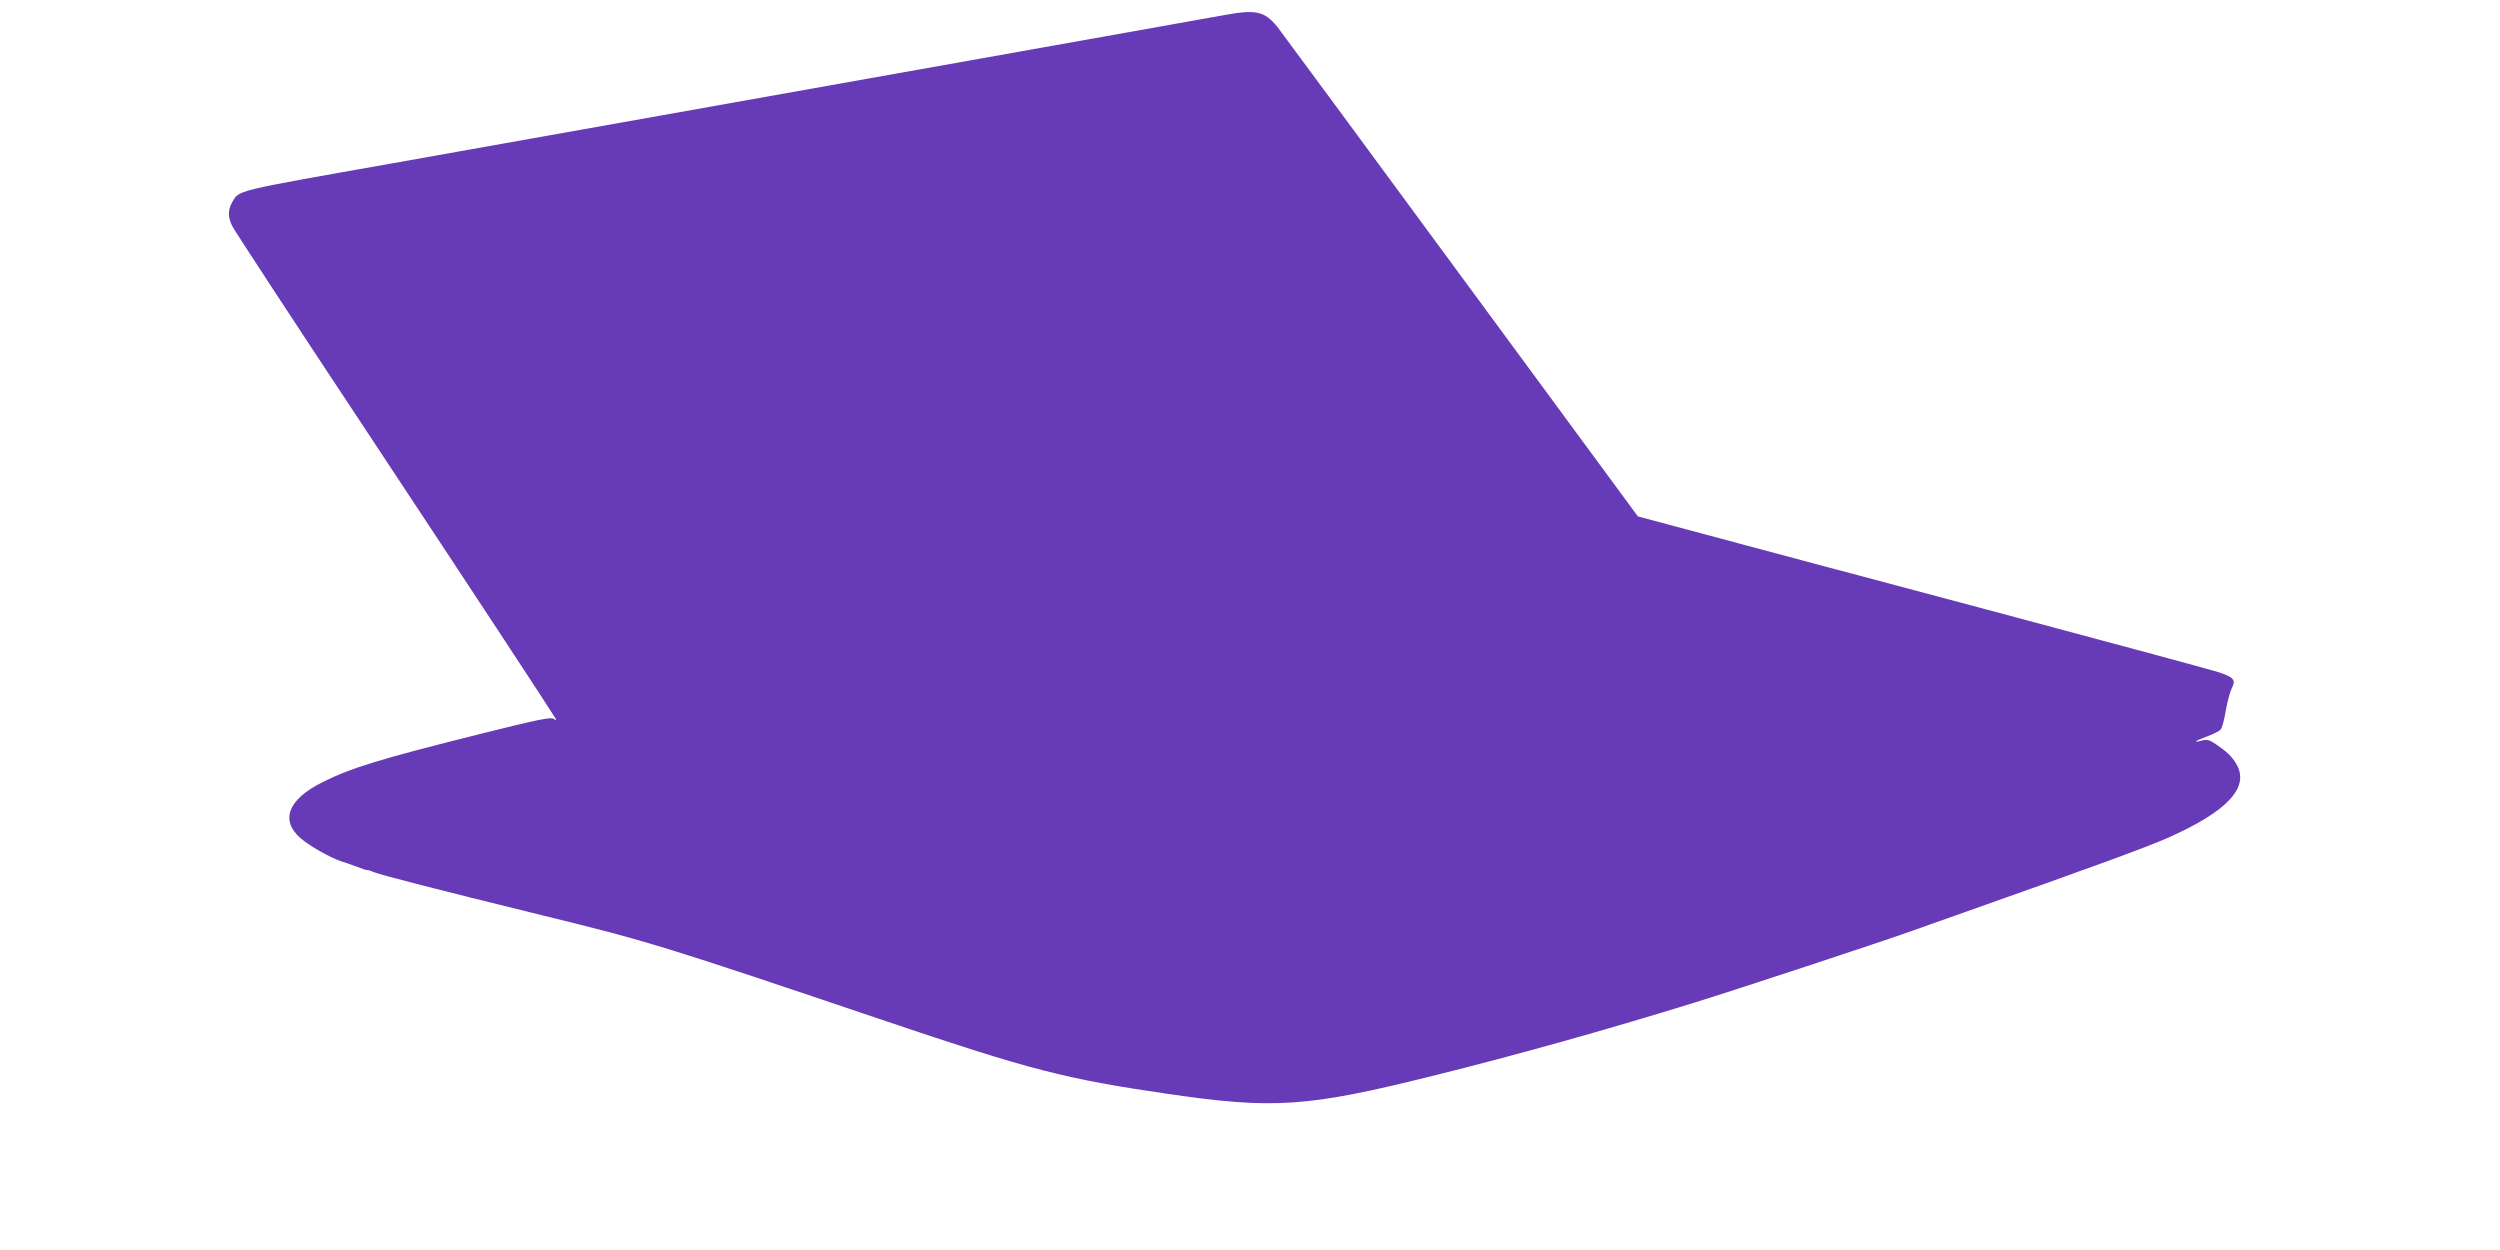 <?xml version="1.0" standalone="no"?>
<!DOCTYPE svg PUBLIC "-//W3C//DTD SVG 20010904//EN"
 "http://www.w3.org/TR/2001/REC-SVG-20010904/DTD/svg10.dtd">
<svg version="1.0" xmlns="http://www.w3.org/2000/svg"
 width="1280pt" height="640pt" viewBox="0 0 1280 640"
 preserveAspectRatio="xMidYMid meet">
<g transform="translate(0,640) scale(0.1,-0.1)"
fill="#673ab7" stroke="none">
<path d="M6275 6324 c-44 -8 -318 -57 -610 -109 -496 -88 -810 -144 -2470
-440 -357 -64 -891 -158 -1185 -211 -820 -145 -784 -137 -821 -199 -23 -40
-23 -78 1 -124 10 -21 319 -493 686 -1047 568 -859 936 -1419 968 -1472 7 -11
4 -11 -10 -2 -15 9 -85 -5 -364 -75 -529 -132 -674 -177 -821 -251 -174 -87
-215 -193 -111 -285 44 -39 156 -102 212 -120 14 -4 49 -16 78 -27 28 -11 52
-19 52 -17 0 2 15 -2 33 -10 37 -15 320 -88 862 -221 547 -134 618 -156 1760
-542 740 -250 919 -296 1440 -372 545 -80 716 -69 1358 91 427 106 878 232
1337 374 221 68 951 309 1120 369 52 19 172 61 265 94 681 241 927 331 1046
383 306 136 420 260 348 379 -24 39 -45 59 -104 100 -32 22 -46 25 -69 19 -52
-14 -39 -3 23 20 32 12 64 28 71 36 7 8 19 52 26 97 8 46 22 97 31 115 22 42
10 56 -70 82 -34 11 -570 156 -1192 322 -621 165 -1276 340 -1454 388 l-325
87 -908 1234 c-499 679 -922 1252 -939 1274 -65 78 -107 88 -264 60z"/>
</g>
</svg>
